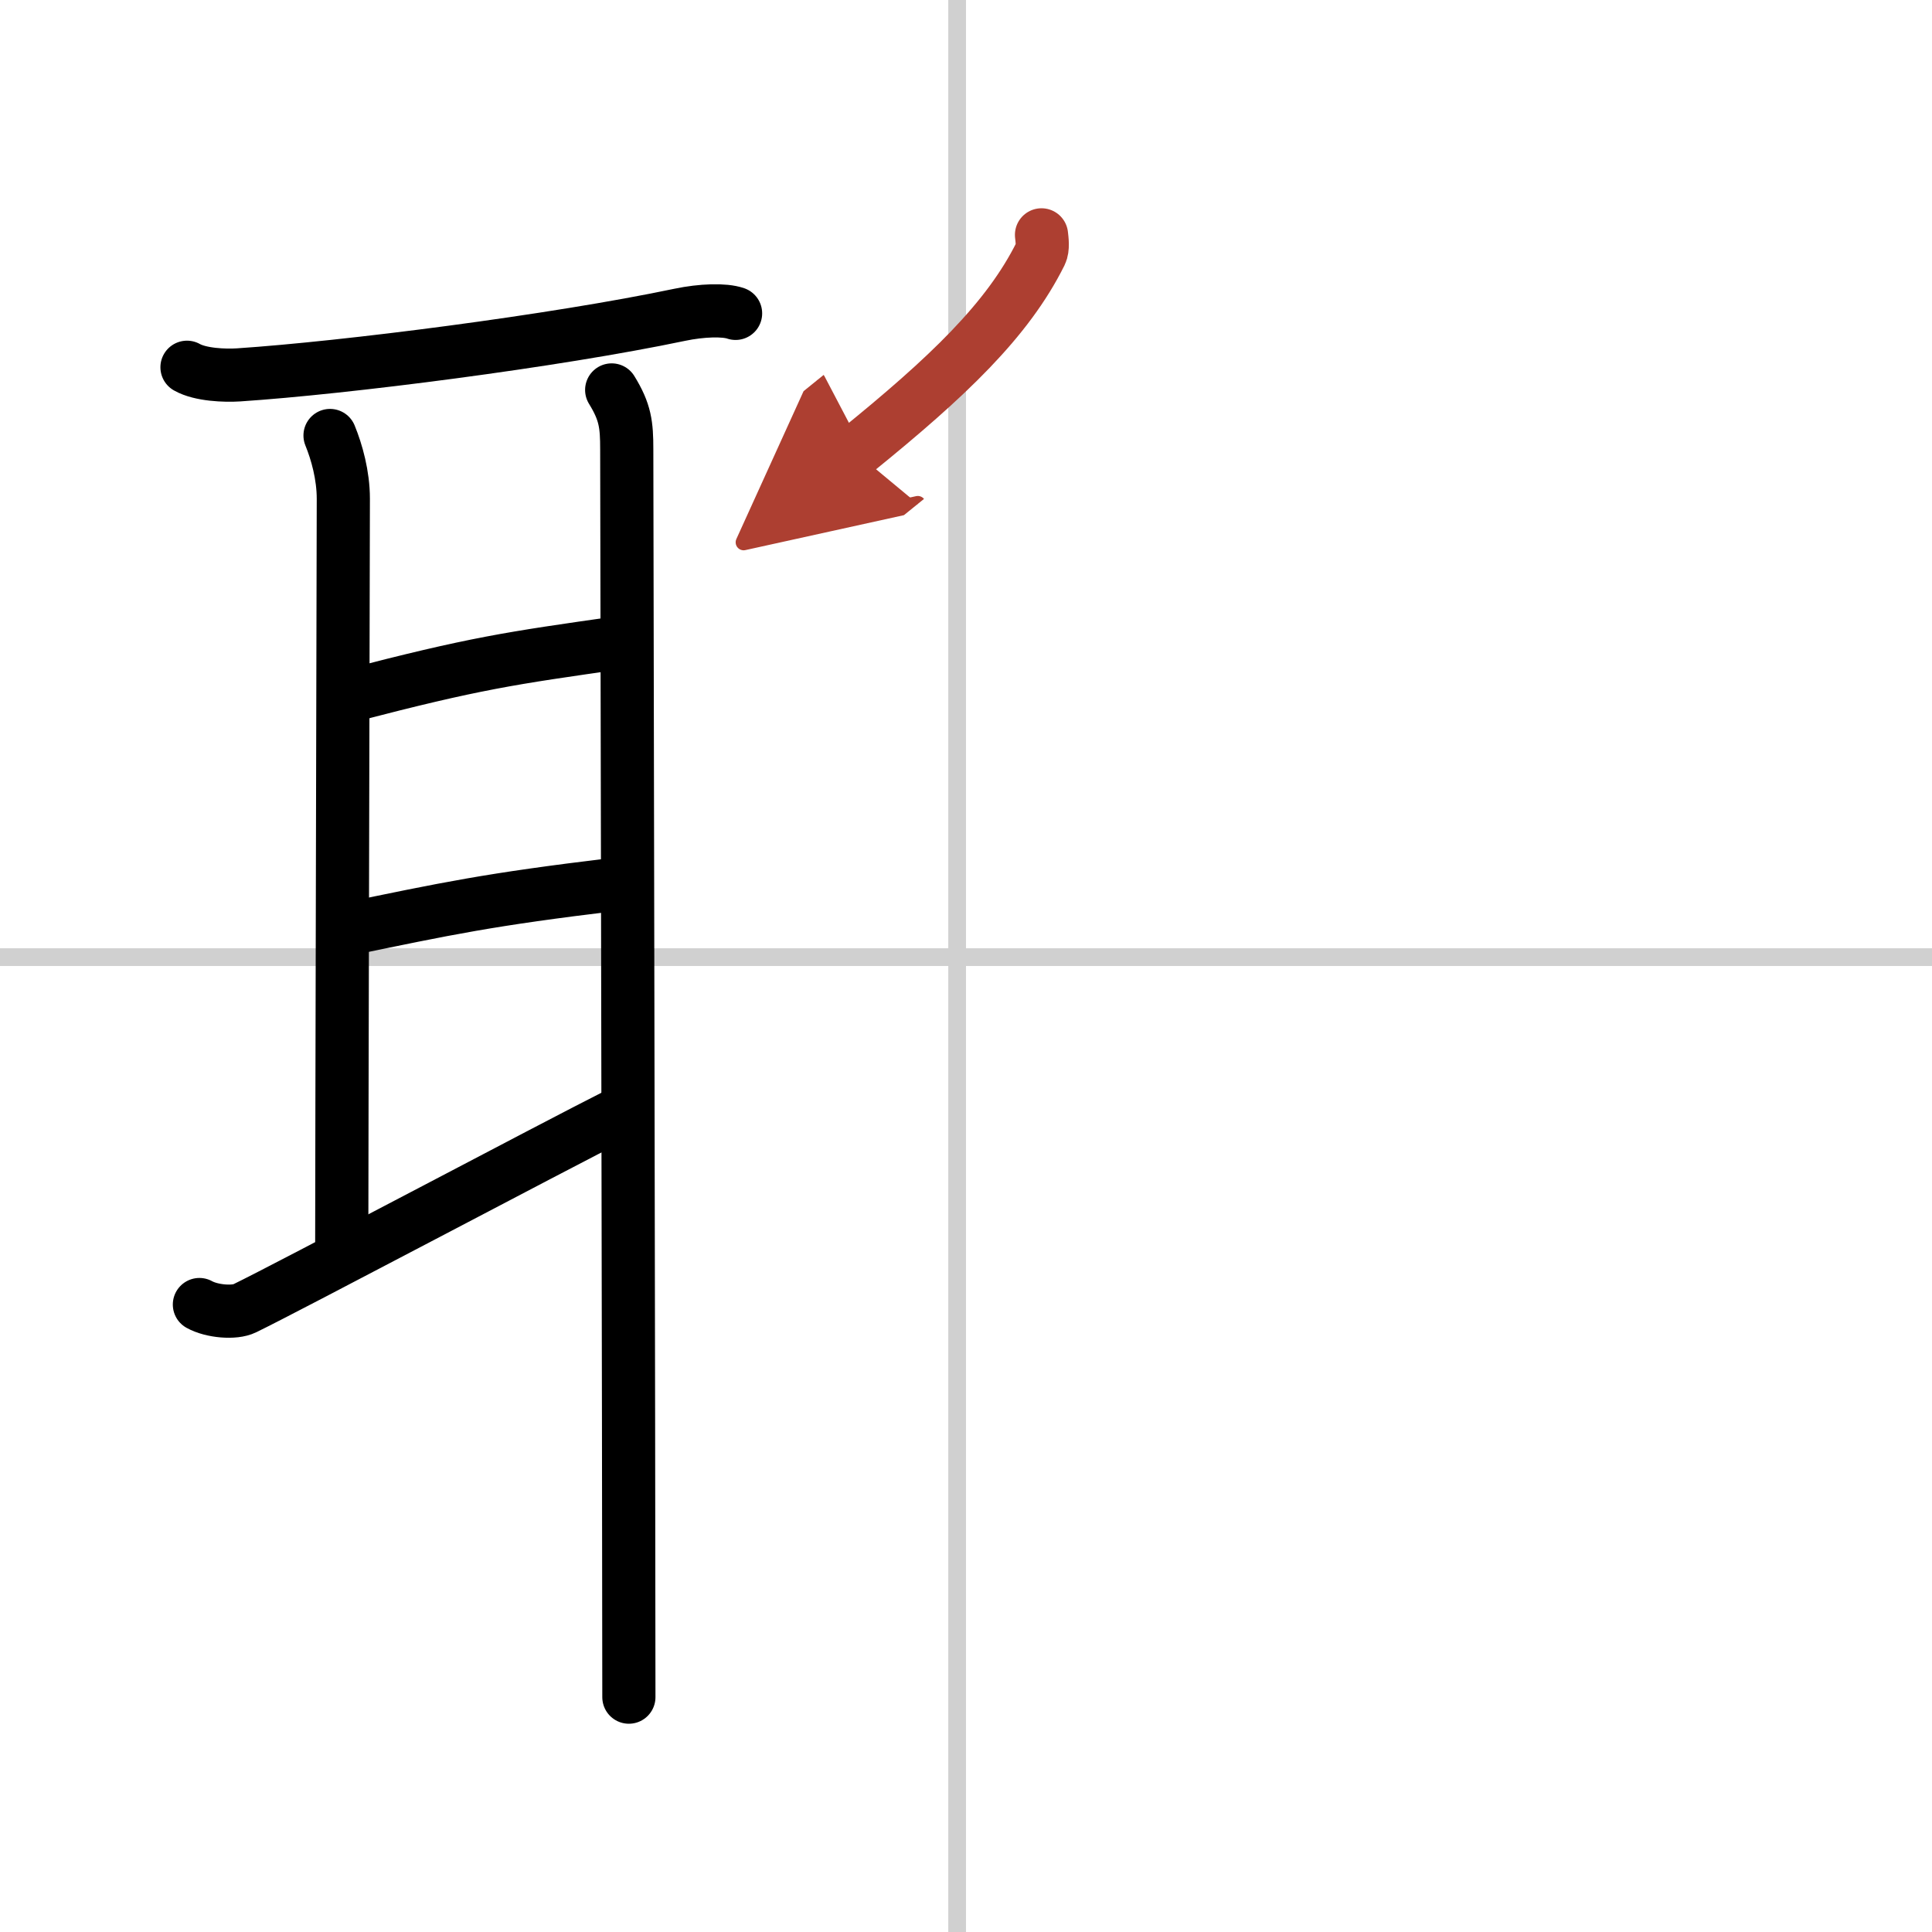<svg width="400" height="400" viewBox="0 0 109 109" xmlns="http://www.w3.org/2000/svg"><defs><marker id="a" markerWidth="4" orient="auto" refX="1" refY="5" viewBox="0 0 10 10"><polyline points="0 0 10 5 0 10 1 5" fill="#ad3f31" stroke="#ad3f31"/></marker></defs><g fill="none" stroke="#000" stroke-linecap="round" stroke-linejoin="round" stroke-width="3"><rect width="100%" height="100%" fill="#fff" stroke="#fff"/><line x1="54" x2="54" y2="109" stroke="#d0d0d0" stroke-width="1"/><line x2="109" y1="54" y2="54" stroke="#d0d0d0" stroke-width="1"/><path d="m10.55 20.72c0.76 0.43 2.14 0.48 2.91 0.43 6.02-0.4 17.79-1.9 24.89-3.39 1.24-0.26 2.52-0.3 3.15-0.08"/><path d="m18.62 24.57c0.38 0.93 0.75 2.24 0.75 3.57s-0.09 37.65-0.09 42.44"/><path d="m19.75 39.25c7.07-1.84 9-2.11 15.25-3"/><path d="m19.46 52.45c5.79-1.2 8.11-1.7 15.18-2.55"/><path d="m11.25 73.6c0.7 0.39 1.98 0.5 2.56 0.21 2.36-1.14 17.45-9.14 21.07-10.96"/><path d="m34.51 22c0.77 1.25 0.85 1.96 0.85 3.35s0.12 59.03 0.12 70.4"/><path d="m58.76 13.25c0.03 0.27 0.1 0.76-0.05 1.06-1.86 3.74-5.21 6.94-10.46 11.19" marker-end="url(#a)" stroke="#ad3f31"/></g></svg>

